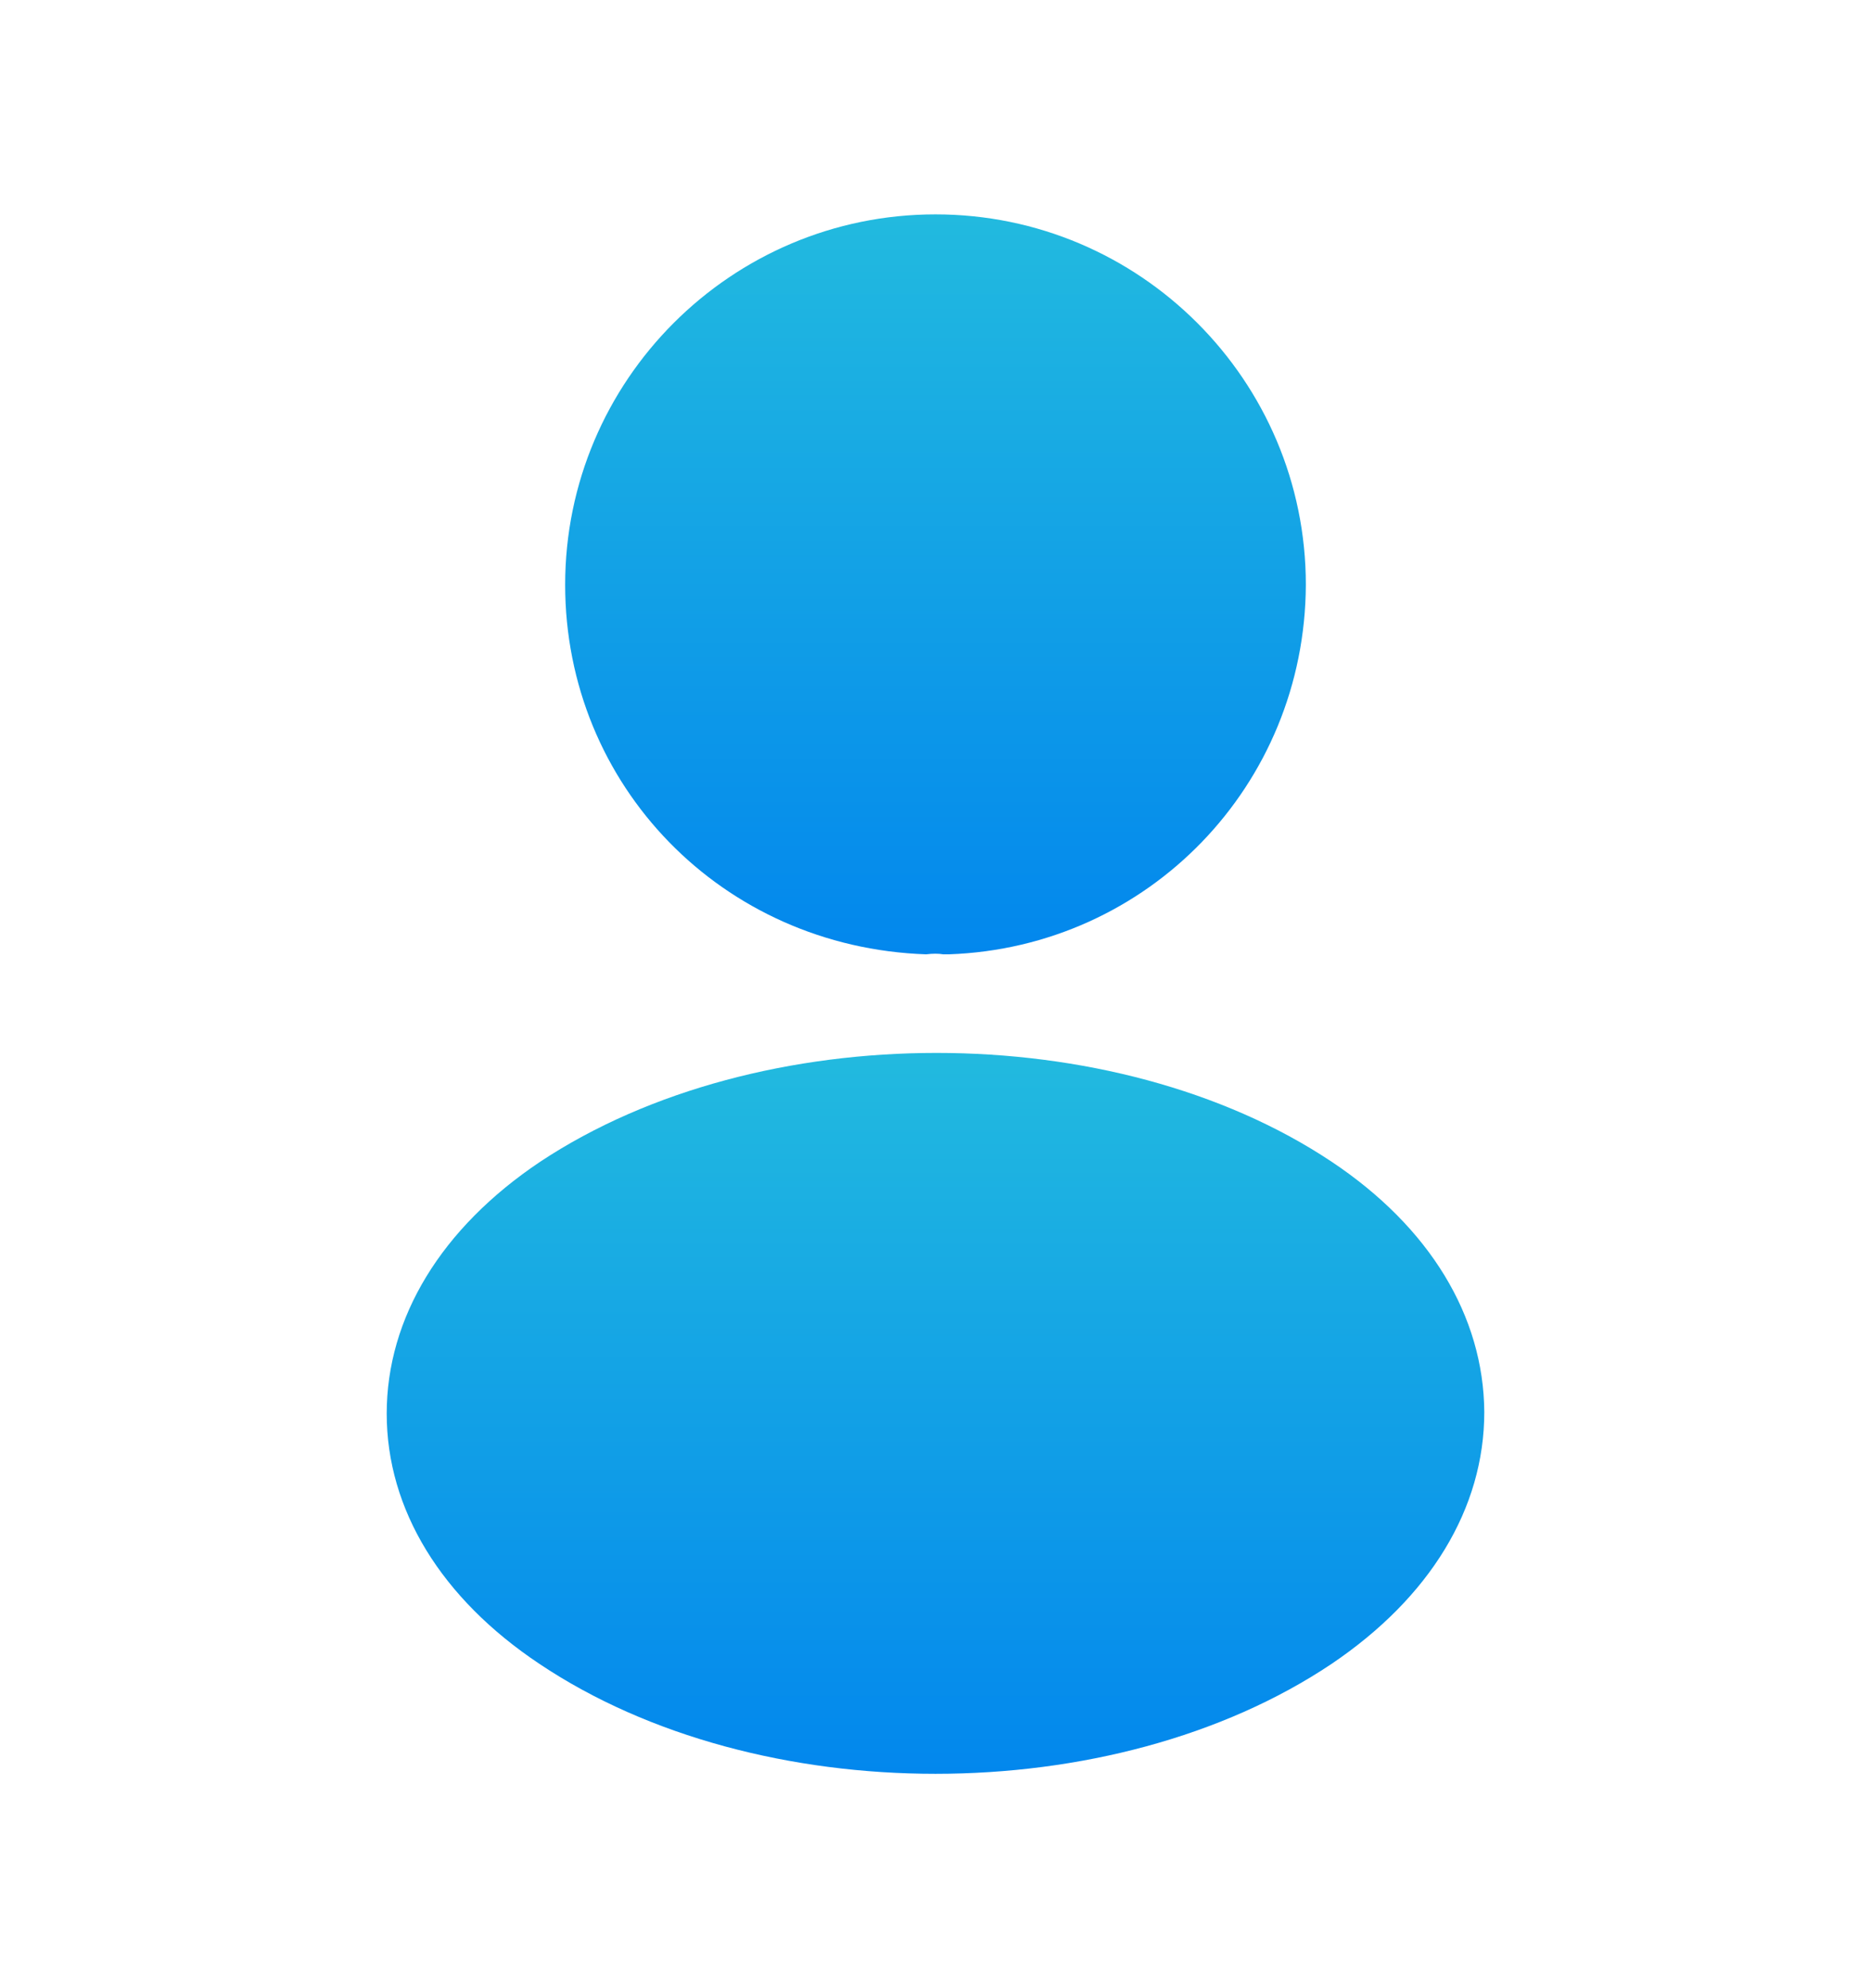 <svg width="16" height="17" viewBox="0 0 16 17" fill="none" xmlns="http://www.w3.org/2000/svg">
    <path d="M8 1.833C6.253 1.833 4.833 3.253 4.833 5C4.833 6.713 6.173 8.1 7.92 8.16C7.973 8.153 8.027 8.153 8.067 8.16C8.08 8.16 8.087 8.16 8.1 8.16C8.107 8.16 8.107 8.16 8.114 8.16C9.82 8.1 11.16 6.713 11.167 5C11.167 3.253 9.747 1.833 8 1.833Z" fill="url(#paint0_linear_8_2927)"/>
    <path d="M11.387 9.933C9.527 8.693 6.493 8.693 4.62 9.933C3.773 10.5 3.307 11.267 3.307 12.087C3.307 12.907 3.773 13.667 4.613 14.227C5.547 14.853 6.773 15.167 8 15.167C9.227 15.167 10.453 14.853 11.387 14.227C12.227 13.66 12.693 12.9 12.693 12.073C12.687 11.253 12.227 10.493 11.387 9.933Z" fill="url(#paint1_linear_8_2927)"/>
    <defs>
        <linearGradient id="paint0_linear_8_2927" x1="8" y1="1.833" x2="8" y2="8.16" gradientUnits="userSpaceOnUse">
            <stop stop-color="#22BADF"/>
            <stop offset="1" stop-color="#0287ED"/>
        </linearGradient>
        <linearGradient id="paint1_linear_8_2927" x1="8" y1="9.003" x2="8" y2="15.167" gradientUnits="userSpaceOnUse">
            <stop stop-color="#22BADF"/>
            <stop offset="1" stop-color="#0287ED"/>
        </linearGradient>
    </defs>
</svg>

